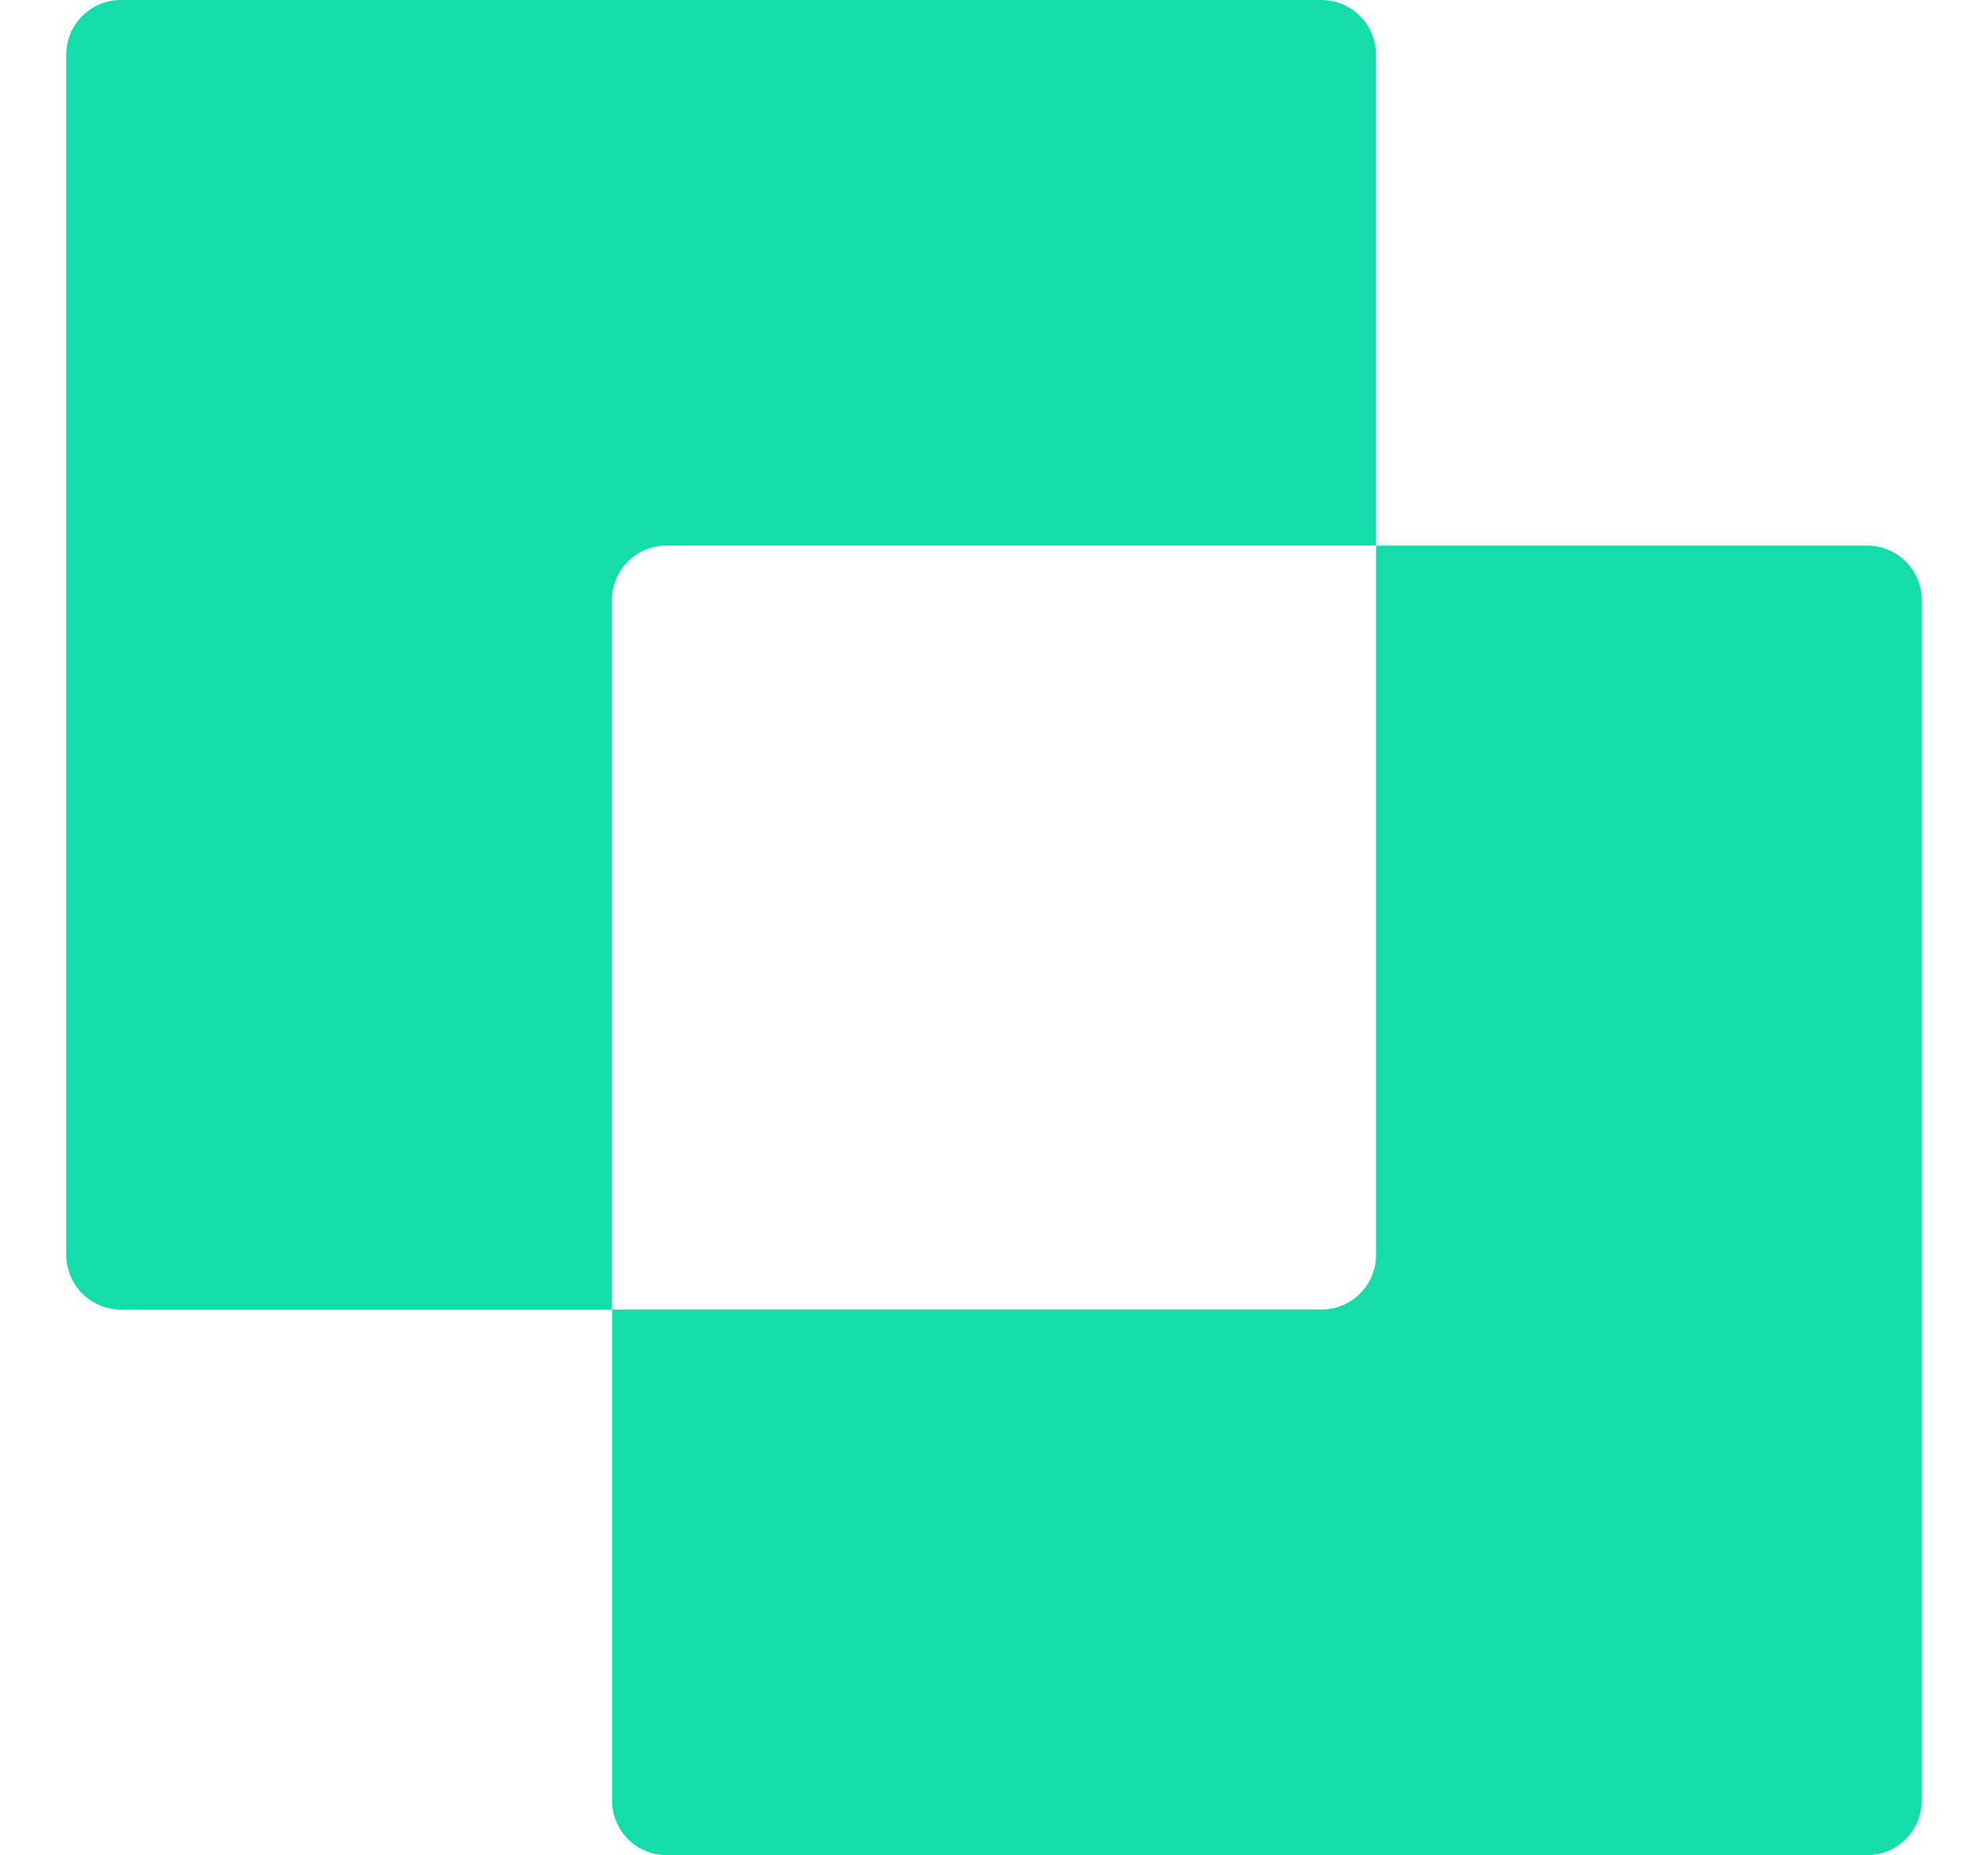 <svg width="15" height="14" viewBox="0 0 15 14" fill="none" xmlns="http://www.w3.org/2000/svg">
<path d="M14.088 4.117H10.383V9.47C10.383 9.697 10.199 9.882 9.97 9.882H4.618V13.587C4.618 13.814 4.802 13.999 5.03 13.999H14.088C14.315 13.999 14.5 13.815 14.5 13.587V4.529C14.5 4.302 14.316 4.117 14.088 4.117Z" fill="#15DDA9"/>
<path d="M5.029 4.117H10.382V0.412C10.382 0.185 10.198 0 9.97 0H0.912C0.685 0 0.5 0.184 0.5 0.412V9.47C0.5 9.697 0.684 9.882 0.912 9.882H4.617V4.529C4.617 4.302 4.801 4.117 5.029 4.117Z" fill="#15DDA9"/>
</svg>
